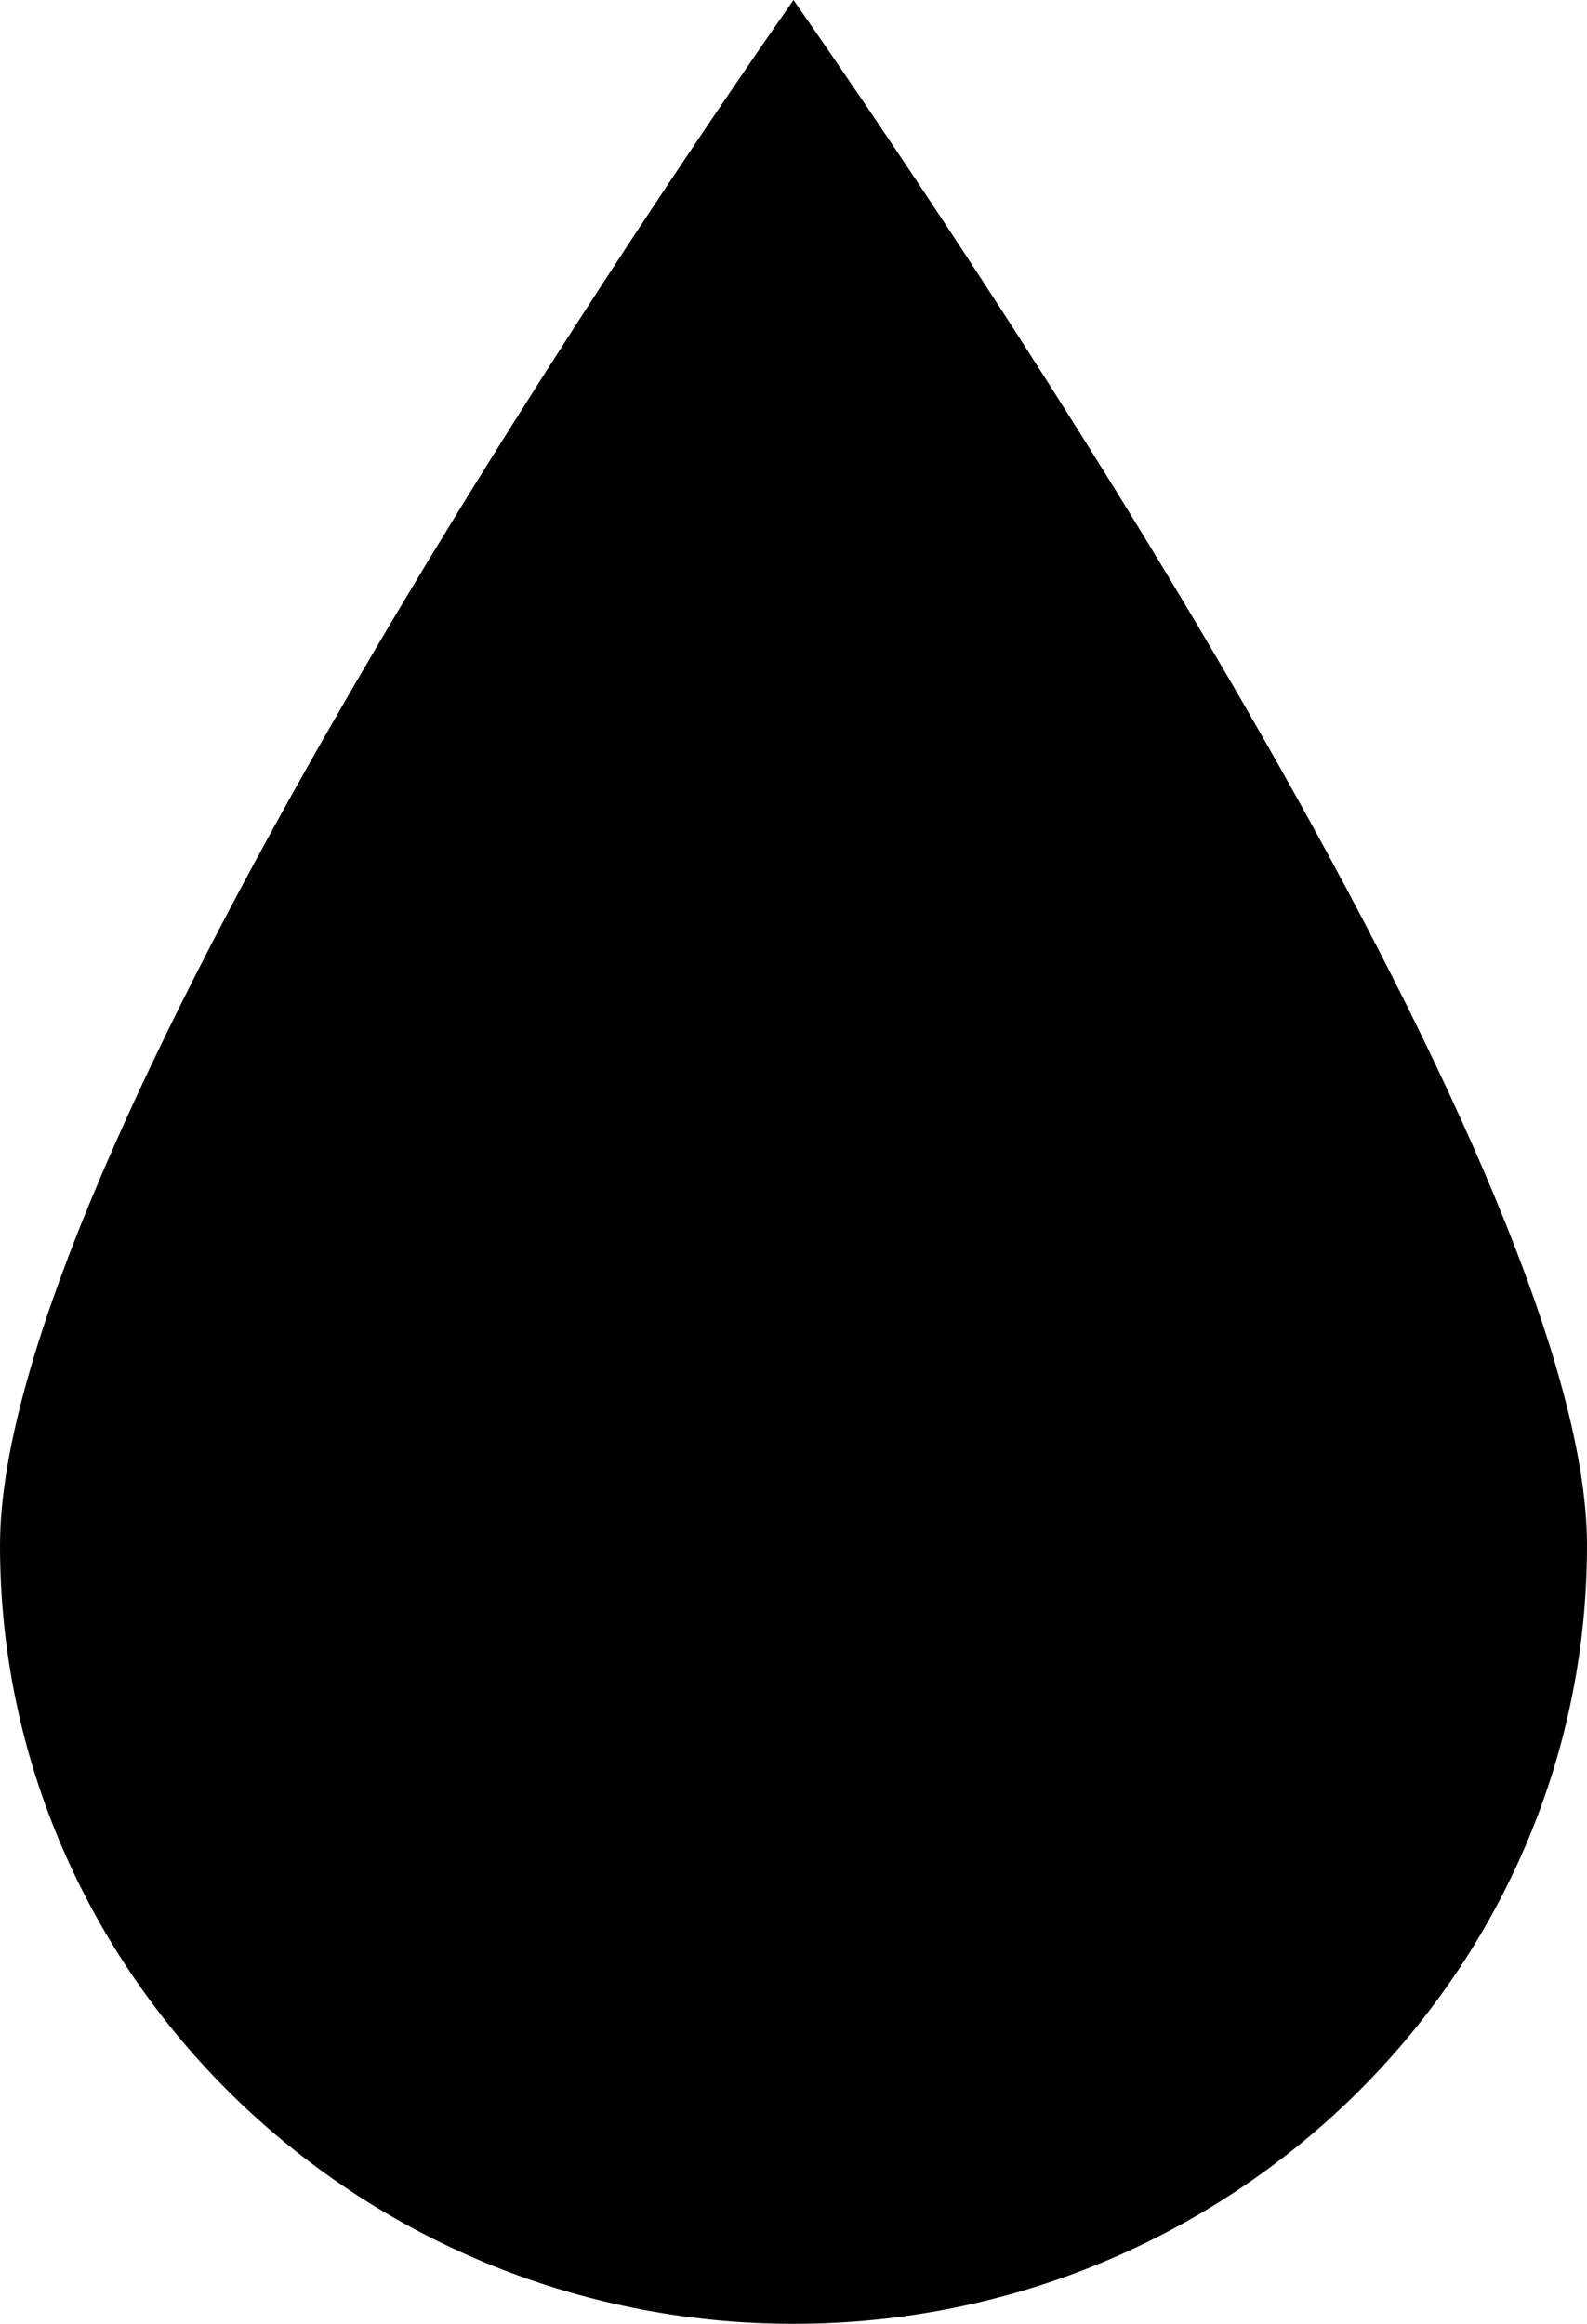 <svg xmlns="http://www.w3.org/2000/svg" fill="none" viewBox="0 0 28 41" height="41" width="28">
<path fill="black" d="M14 0C11.255 3.938 0 20.5 0 27.265C0 34.839 6.281 41 14 41C21.719 41 28 34.838 28 27.265C28 20.498 16.745 3.939 14 0Z"></path>
</svg>

